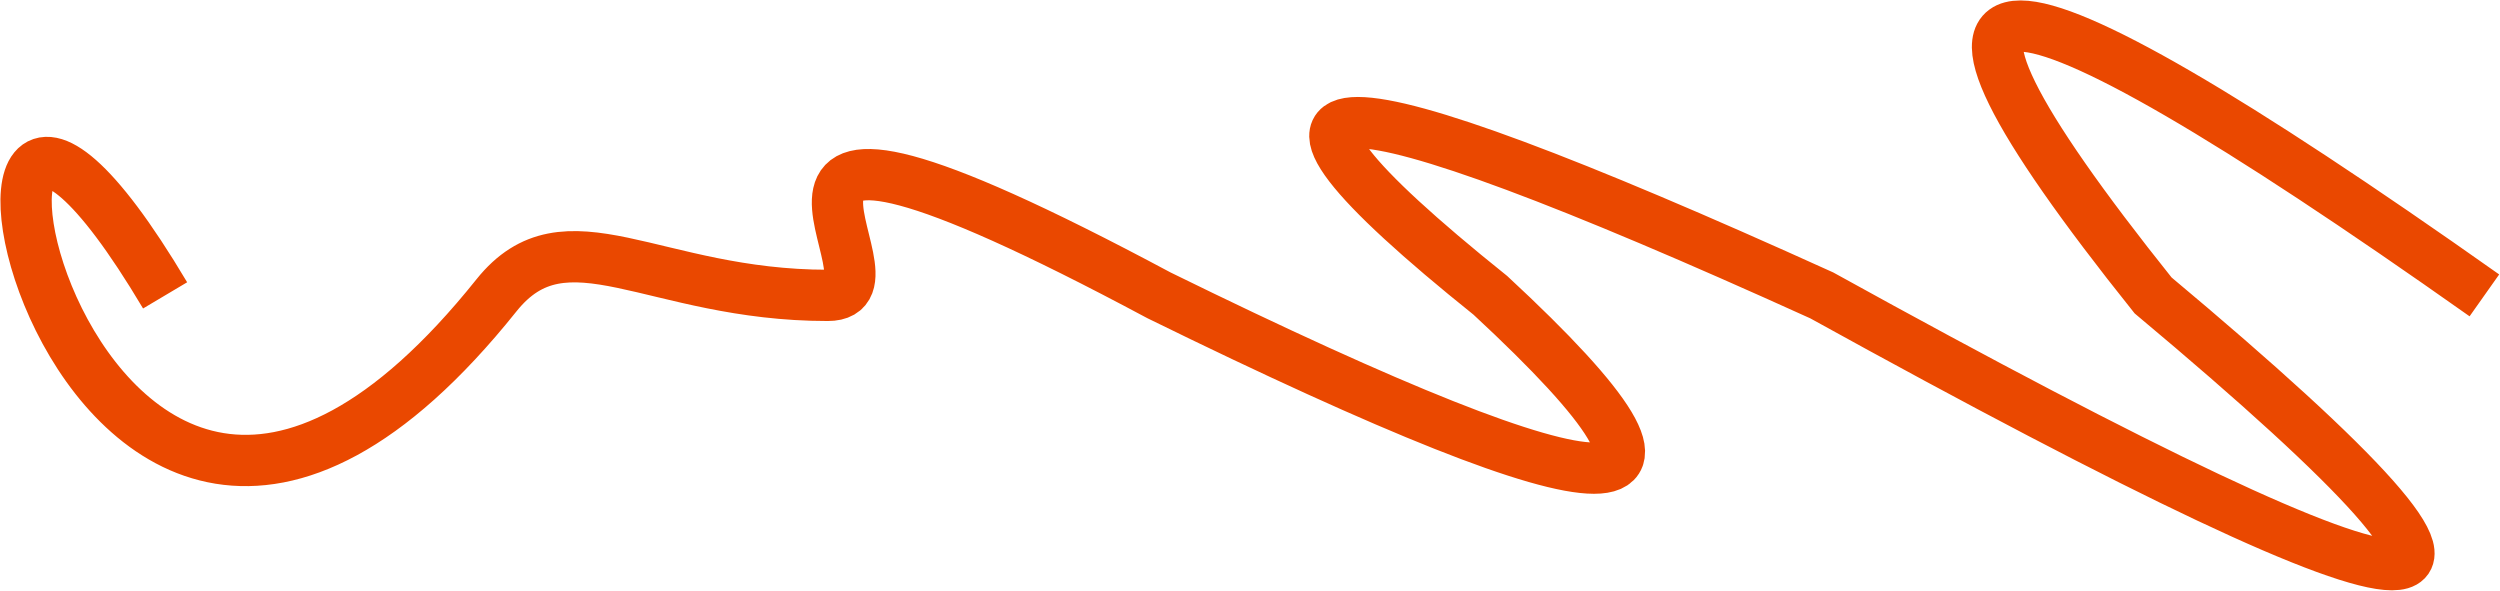 <?xml version="1.0" encoding="UTF-8"?> <svg xmlns="http://www.w3.org/2000/svg" width="2779" height="657" viewBox="0 0 2779 657" fill="none"><path d="M183.532 328.343C-135.662 -208.532 65.158 936.866 551.833 328.343C629.135 231.687 725.636 328.343 920.133 328.343C1025.14 328.343 723.706 26.351 1288.43 328.343C1810.23 584.419 1933 584.419 1656.73 328.343C1337.54 72.268 1460.31 72.268 2025.03 328.343C2747.5 727.468 2870.26 727.468 2393.34 328.343C2074.14 -70.781 2196.91 -70.781 2761.64 328.343" stroke="#EA4800" stroke-width="57"></path></svg> 